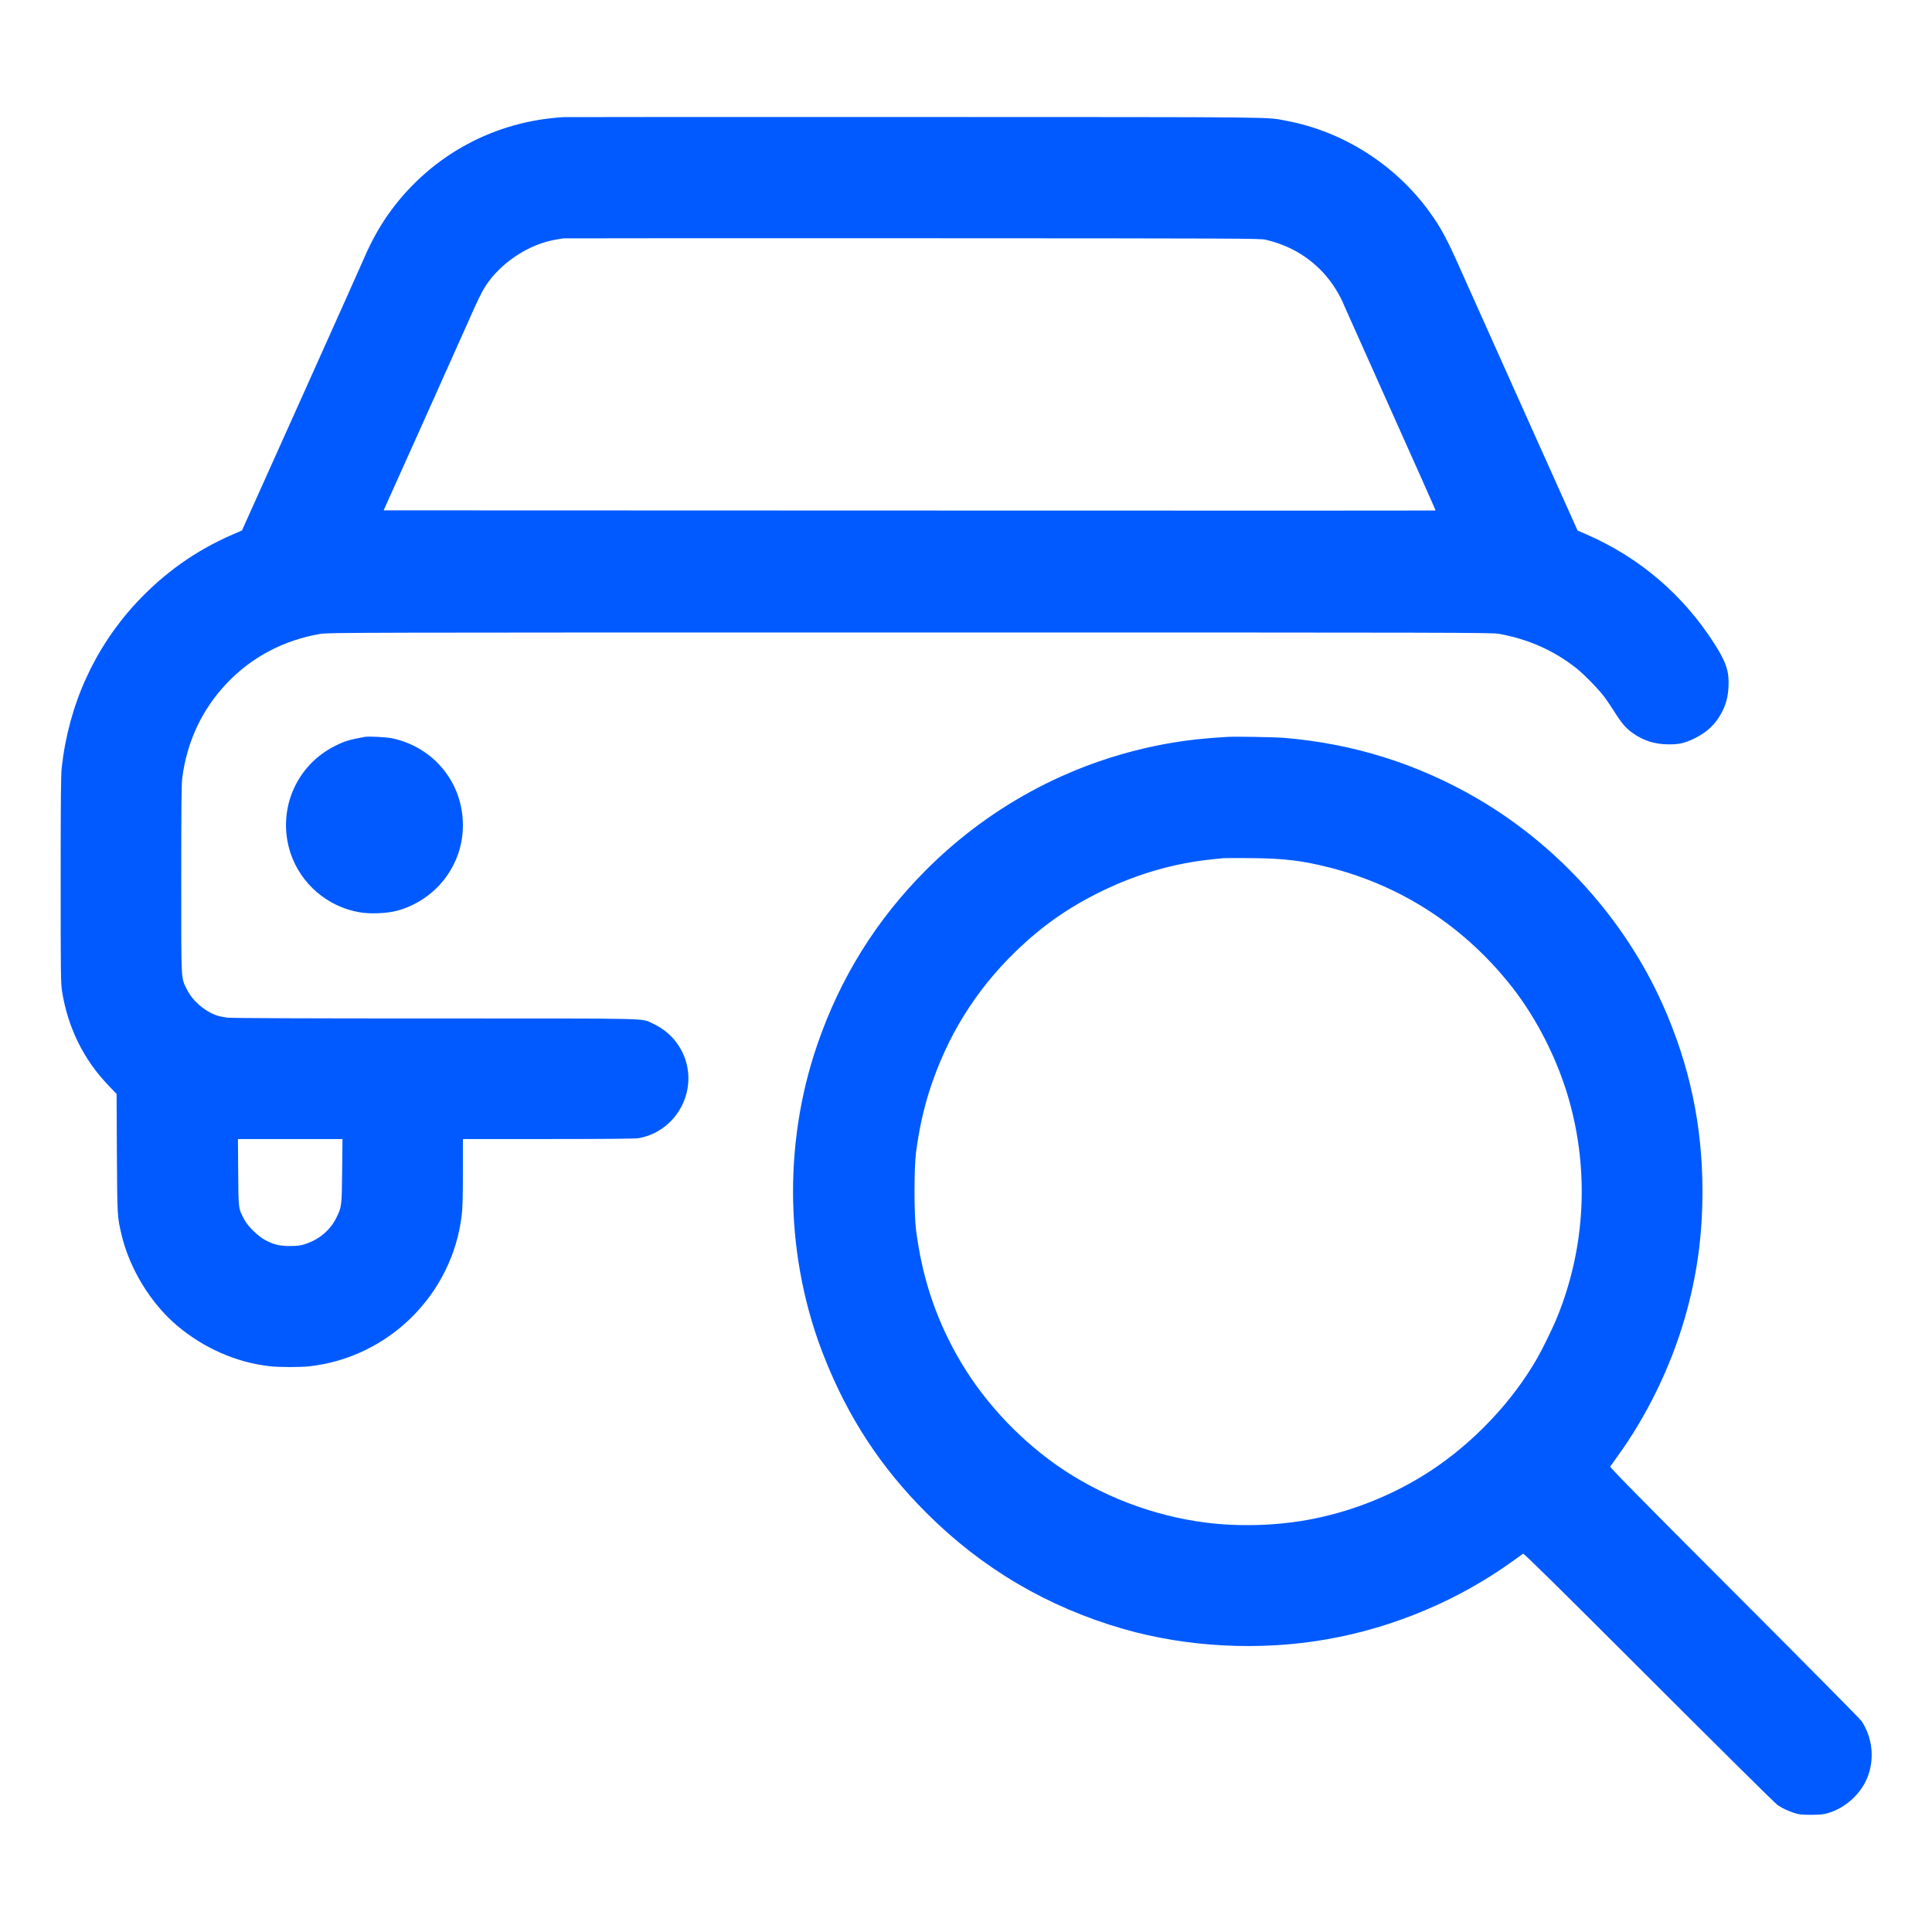 <svg width="32" height="32" viewBox="0 0 32 32" fill="none" xmlns="http://www.w3.org/2000/svg">
<path fill-rule="evenodd" clip-rule="evenodd" d="M9.344 1.94C8.198 2.003 7.162 2.561 6.481 3.48C6.309 3.712 6.155 3.984 6.031 4.274C6.003 4.341 5.536 5.383 4.994 6.591L4.008 8.786L3.844 8.857C3.239 9.121 2.718 9.491 2.262 9.98C1.565 10.73 1.137 11.673 1.022 12.716C1.009 12.835 1.005 13.244 1.005 14.572C1.005 16.131 1.007 16.286 1.027 16.415C1.124 17.023 1.386 17.554 1.801 17.983L1.931 18.119L1.936 19.097C1.942 20.145 1.942 20.147 2.012 20.447C2.144 21.012 2.498 21.591 2.937 21.96C3.382 22.333 3.916 22.567 4.468 22.629C4.622 22.647 4.976 22.647 5.128 22.63C6.443 22.481 7.495 21.435 7.648 20.123C7.662 20.004 7.667 19.816 7.667 19.413V18.866L9.078 18.866C9.987 18.866 10.519 18.861 10.571 18.853C11.022 18.779 11.37 18.39 11.4 17.925C11.427 17.513 11.195 17.128 10.814 16.954C10.615 16.862 10.901 16.869 7.21 16.869C5.074 16.869 3.844 16.864 3.772 16.856C3.71 16.849 3.627 16.832 3.587 16.818C3.386 16.747 3.188 16.575 3.098 16.392C2.995 16.181 3.002 16.311 3.002 14.565C3.002 13.353 3.005 12.982 3.019 12.882C3.098 12.28 3.347 11.75 3.751 11.323C4.167 10.883 4.699 10.602 5.309 10.499C5.441 10.477 5.85 10.476 15.072 10.476C24.249 10.476 24.704 10.477 24.826 10.498C25.313 10.585 25.742 10.776 26.113 11.071C26.246 11.178 26.477 11.415 26.574 11.544C26.613 11.597 26.69 11.71 26.744 11.796C26.859 11.979 26.931 12.062 27.04 12.14C27.219 12.268 27.408 12.328 27.635 12.329C27.809 12.33 27.899 12.31 28.057 12.235C28.27 12.133 28.416 11.995 28.518 11.8C28.59 11.661 28.622 11.539 28.63 11.365C28.641 11.125 28.591 10.97 28.407 10.68C27.888 9.859 27.16 9.235 26.272 8.849L26.13 8.788L25.222 6.765C24.722 5.652 24.258 4.615 24.189 4.46C23.968 3.96 23.862 3.763 23.67 3.5C23.107 2.726 22.244 2.177 21.312 2.002C20.955 1.935 21.4 1.94 15.168 1.938C12.004 1.937 9.383 1.938 9.344 1.94ZM9.331 3.948C9.321 3.95 9.269 3.959 9.216 3.967C8.766 4.039 8.295 4.349 8.042 4.737C7.979 4.835 7.907 4.983 7.757 5.324C7.7 5.454 7.361 6.211 7.004 7.007L6.354 8.453L15.064 8.456C19.855 8.458 23.776 8.458 23.778 8.455C23.78 8.453 23.447 7.703 23.036 6.788C22.626 5.874 22.282 5.105 22.272 5.08C22.195 4.882 22.057 4.665 21.91 4.509C21.651 4.236 21.348 4.063 20.966 3.971C20.875 3.949 20.613 3.948 15.111 3.946C11.943 3.945 9.342 3.946 9.331 3.948ZM6.042 12.205C5.774 12.254 5.703 12.277 5.537 12.361C4.888 12.693 4.583 13.441 4.813 14.133C4.983 14.64 5.423 15.018 5.953 15.11C6.129 15.141 6.402 15.13 6.571 15.086C6.879 15.005 7.165 14.816 7.359 14.565C7.562 14.302 7.667 13.996 7.667 13.668C7.667 12.969 7.191 12.38 6.502 12.23C6.409 12.209 6.106 12.193 6.042 12.205ZM20.333 12.205C19.925 12.23 19.687 12.255 19.386 12.307C17.851 12.572 16.448 13.3 15.342 14.406C14.517 15.232 13.918 16.192 13.536 17.305C12.962 18.976 13.006 20.861 13.659 22.495C14.056 23.49 14.592 24.307 15.341 25.055C16.26 25.976 17.353 26.62 18.608 26.981C19.668 27.285 20.869 27.347 21.978 27.152C23.084 26.959 24.17 26.5 25.07 25.847C25.147 25.791 25.218 25.74 25.227 25.734C25.24 25.726 25.808 26.286 27.314 27.791C28.451 28.928 29.408 29.875 29.44 29.896C29.527 29.954 29.616 29.996 29.722 30.03C29.804 30.055 29.844 30.059 29.997 30.059C30.128 30.059 30.199 30.052 30.259 30.036C30.569 29.951 30.84 29.701 30.944 29.404C31.049 29.104 31.007 28.767 30.832 28.505C30.811 28.473 29.863 27.516 28.726 26.378C27.221 24.872 26.662 24.304 26.67 24.291C26.676 24.282 26.727 24.211 26.782 24.134C27.274 23.457 27.67 22.646 27.905 21.832C28.105 21.142 28.198 20.476 28.198 19.736C28.199 18.645 27.985 17.638 27.541 16.642C26.912 15.232 25.808 14.006 24.464 13.223C23.482 12.652 22.419 12.318 21.28 12.222C21.119 12.209 20.466 12.197 20.333 12.205ZM20.262 14.214C20.238 14.217 20.154 14.226 20.077 14.233C19.461 14.295 18.844 14.472 18.268 14.751C17.701 15.026 17.266 15.33 16.82 15.762C16.153 16.409 15.682 17.172 15.394 18.068C15.293 18.385 15.221 18.716 15.172 19.09C15.139 19.349 15.139 20.112 15.172 20.37C15.272 21.143 15.487 21.803 15.853 22.454C16.244 23.151 16.824 23.789 17.498 24.265C18.218 24.773 19.1 25.111 19.987 25.221C20.52 25.287 21.117 25.271 21.648 25.176C22.367 25.048 23.081 24.764 23.693 24.363C24.409 23.893 25.05 23.216 25.465 22.489C25.557 22.328 25.73 21.972 25.798 21.801C26.259 20.657 26.324 19.389 25.983 18.201C25.795 17.545 25.454 16.872 25.046 16.351C24.269 15.36 23.232 14.679 22.033 14.372C21.57 14.254 21.282 14.219 20.736 14.213C20.5 14.211 20.287 14.212 20.262 14.214ZM3.945 19.42C3.95 20.036 3.947 20.011 4.047 20.201C4.105 20.309 4.269 20.472 4.383 20.534C4.533 20.615 4.63 20.639 4.806 20.638C4.936 20.637 4.976 20.632 5.062 20.603C5.29 20.528 5.473 20.372 5.573 20.166C5.66 19.988 5.661 19.978 5.667 19.394L5.673 18.866H4.807H3.941L3.945 19.42Z" fill="#005AFF"/>
</svg>
